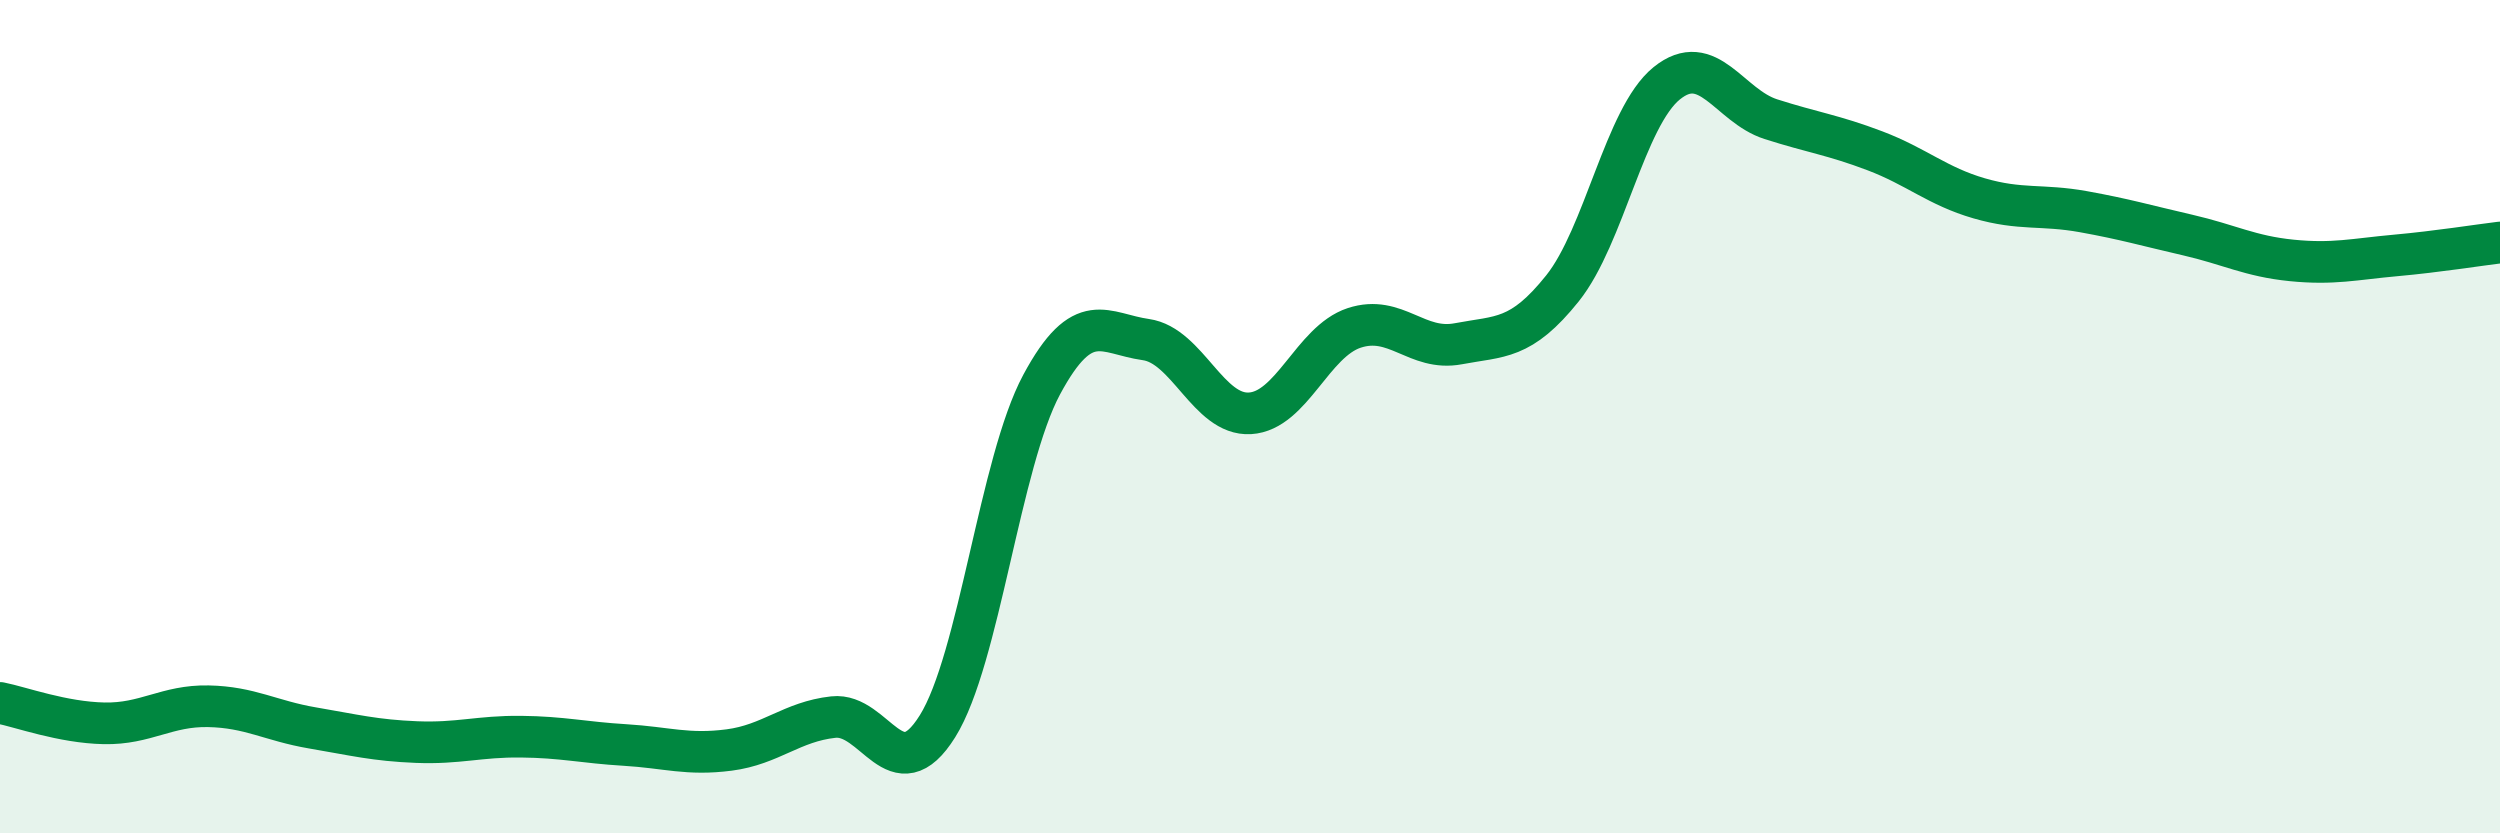 
    <svg width="60" height="20" viewBox="0 0 60 20" xmlns="http://www.w3.org/2000/svg">
      <path
        d="M 0,16.87 C 0.5,16.97 1.5,17.34 2.5,17.36 C 3.5,17.38 4,16.93 5,16.95 C 6,16.97 6.5,17.3 7.5,17.47 C 8.5,17.64 9,17.77 10,17.81 C 11,17.85 11.5,17.67 12.5,17.68 C 13.5,17.69 14,17.82 15,17.88 C 16,17.94 16.5,18.13 17.5,18 C 18.5,17.87 19,17.32 20,17.21 C 21,17.1 21.5,19.03 22.5,17.43 C 23.5,15.83 24,11.09 25,9.23 C 26,7.37 26.5,8.01 27.5,8.15 C 28.5,8.29 29,9.98 30,9.92 C 31,9.86 31.5,8.2 32.5,7.87 C 33.5,7.54 34,8.44 35,8.25 C 36,8.06 36.5,8.17 37.5,6.92 C 38.5,5.67 39,2.81 40,2 C 41,1.19 41.5,2.54 42.5,2.86 C 43.5,3.18 44,3.24 45,3.62 C 46,4 46.5,4.47 47.5,4.76 C 48.5,5.05 49,4.9 50,5.08 C 51,5.26 51.5,5.41 52.5,5.64 C 53.5,5.87 54,6.15 55,6.25 C 56,6.35 56.5,6.22 57.5,6.13 C 58.5,6.04 59.5,5.88 60,5.82L60 20L0 20Z"
        fill="#008740"
        opacity="0.1"
        stroke-linecap="round"
        stroke-linejoin="round"
      />
      <path
        d="M 0,16.87 C 0.5,16.97 1.5,17.34 2.5,17.36 C 3.5,17.38 4,16.93 5,16.95 C 6,16.97 6.5,17.3 7.5,17.47 C 8.5,17.64 9,17.77 10,17.81 C 11,17.85 11.5,17.67 12.5,17.68 C 13.5,17.69 14,17.82 15,17.88 C 16,17.94 16.5,18.13 17.5,18 C 18.5,17.87 19,17.32 20,17.21 C 21,17.1 21.5,19.03 22.5,17.43 C 23.5,15.83 24,11.09 25,9.23 C 26,7.37 26.5,8.01 27.5,8.15 C 28.5,8.29 29,9.98 30,9.92 C 31,9.86 31.5,8.2 32.5,7.87 C 33.5,7.54 34,8.44 35,8.25 C 36,8.06 36.5,8.17 37.5,6.92 C 38.5,5.67 39,2.81 40,2 C 41,1.19 41.5,2.54 42.5,2.86 C 43.5,3.18 44,3.24 45,3.62 C 46,4 46.5,4.47 47.5,4.76 C 48.5,5.05 49,4.9 50,5.08 C 51,5.26 51.5,5.41 52.5,5.64 C 53.5,5.87 54,6.15 55,6.25 C 56,6.35 56.5,6.22 57.5,6.13 C 58.5,6.04 59.5,5.88 60,5.82"
        stroke="#008740"
        stroke-width="1"
        fill="none"
        stroke-linecap="round"
        stroke-linejoin="round"
      />
    </svg>
  